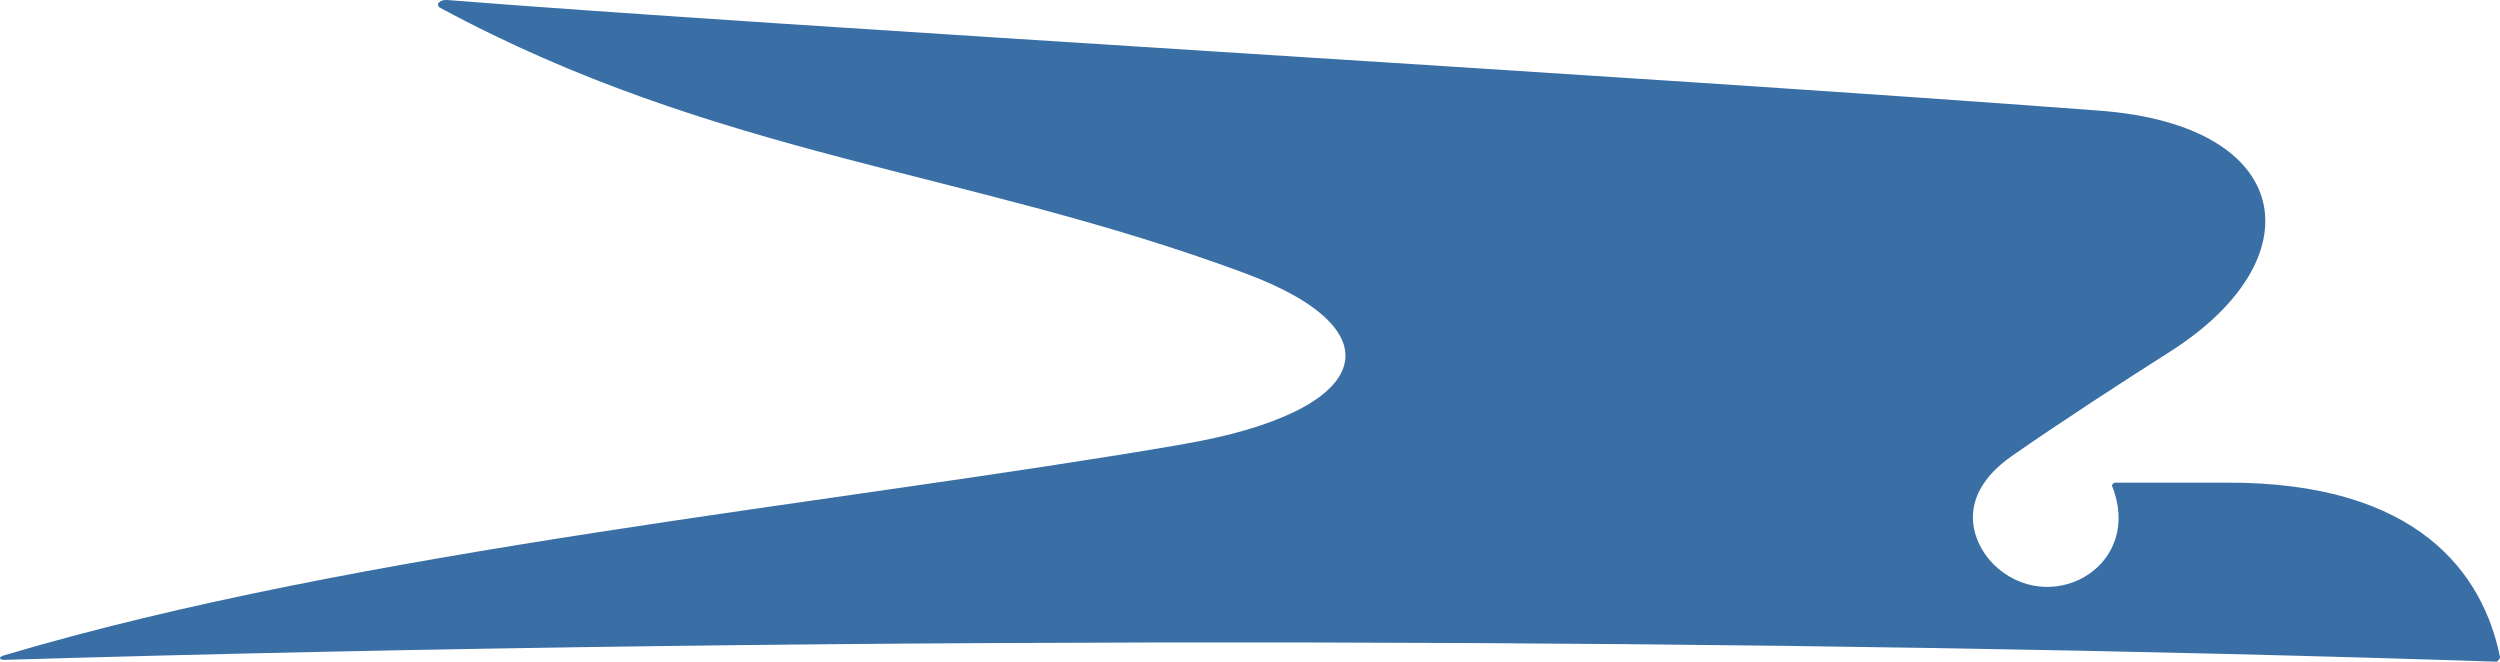 <svg xmlns="http://www.w3.org/2000/svg" width="34" height="9" viewBox="0 0 34 9">
    <path fill="#396FA5" fill-rule="evenodd" d="M16.099 6.04C11.352 6.858 4.906 7.466.049 8.915c-.074.022-.06.061.015.059 11.72-.348 24.409-.29 33.886.025.022 0 .052-.043.05-.066-.227-1.116-1.097-2.38-3.724-2.369h-1.52s-.039.028-.033.042c.429 1.067-.772 1.775-1.545 1.129-.327-.273-.652-.947.179-1.53.613-.43 1.578-1.057 2.139-1.412 2.006-1.264 1.727-3.087-.94-3.288C22.122 1.019 10.623.362 6.079 0c-.103-.007-.162.066-.091.107 3.759 2.028 7.177 2.21 10.938 3.607 2.136.793 1.716 1.886-.826 2.325"/>
</svg>
